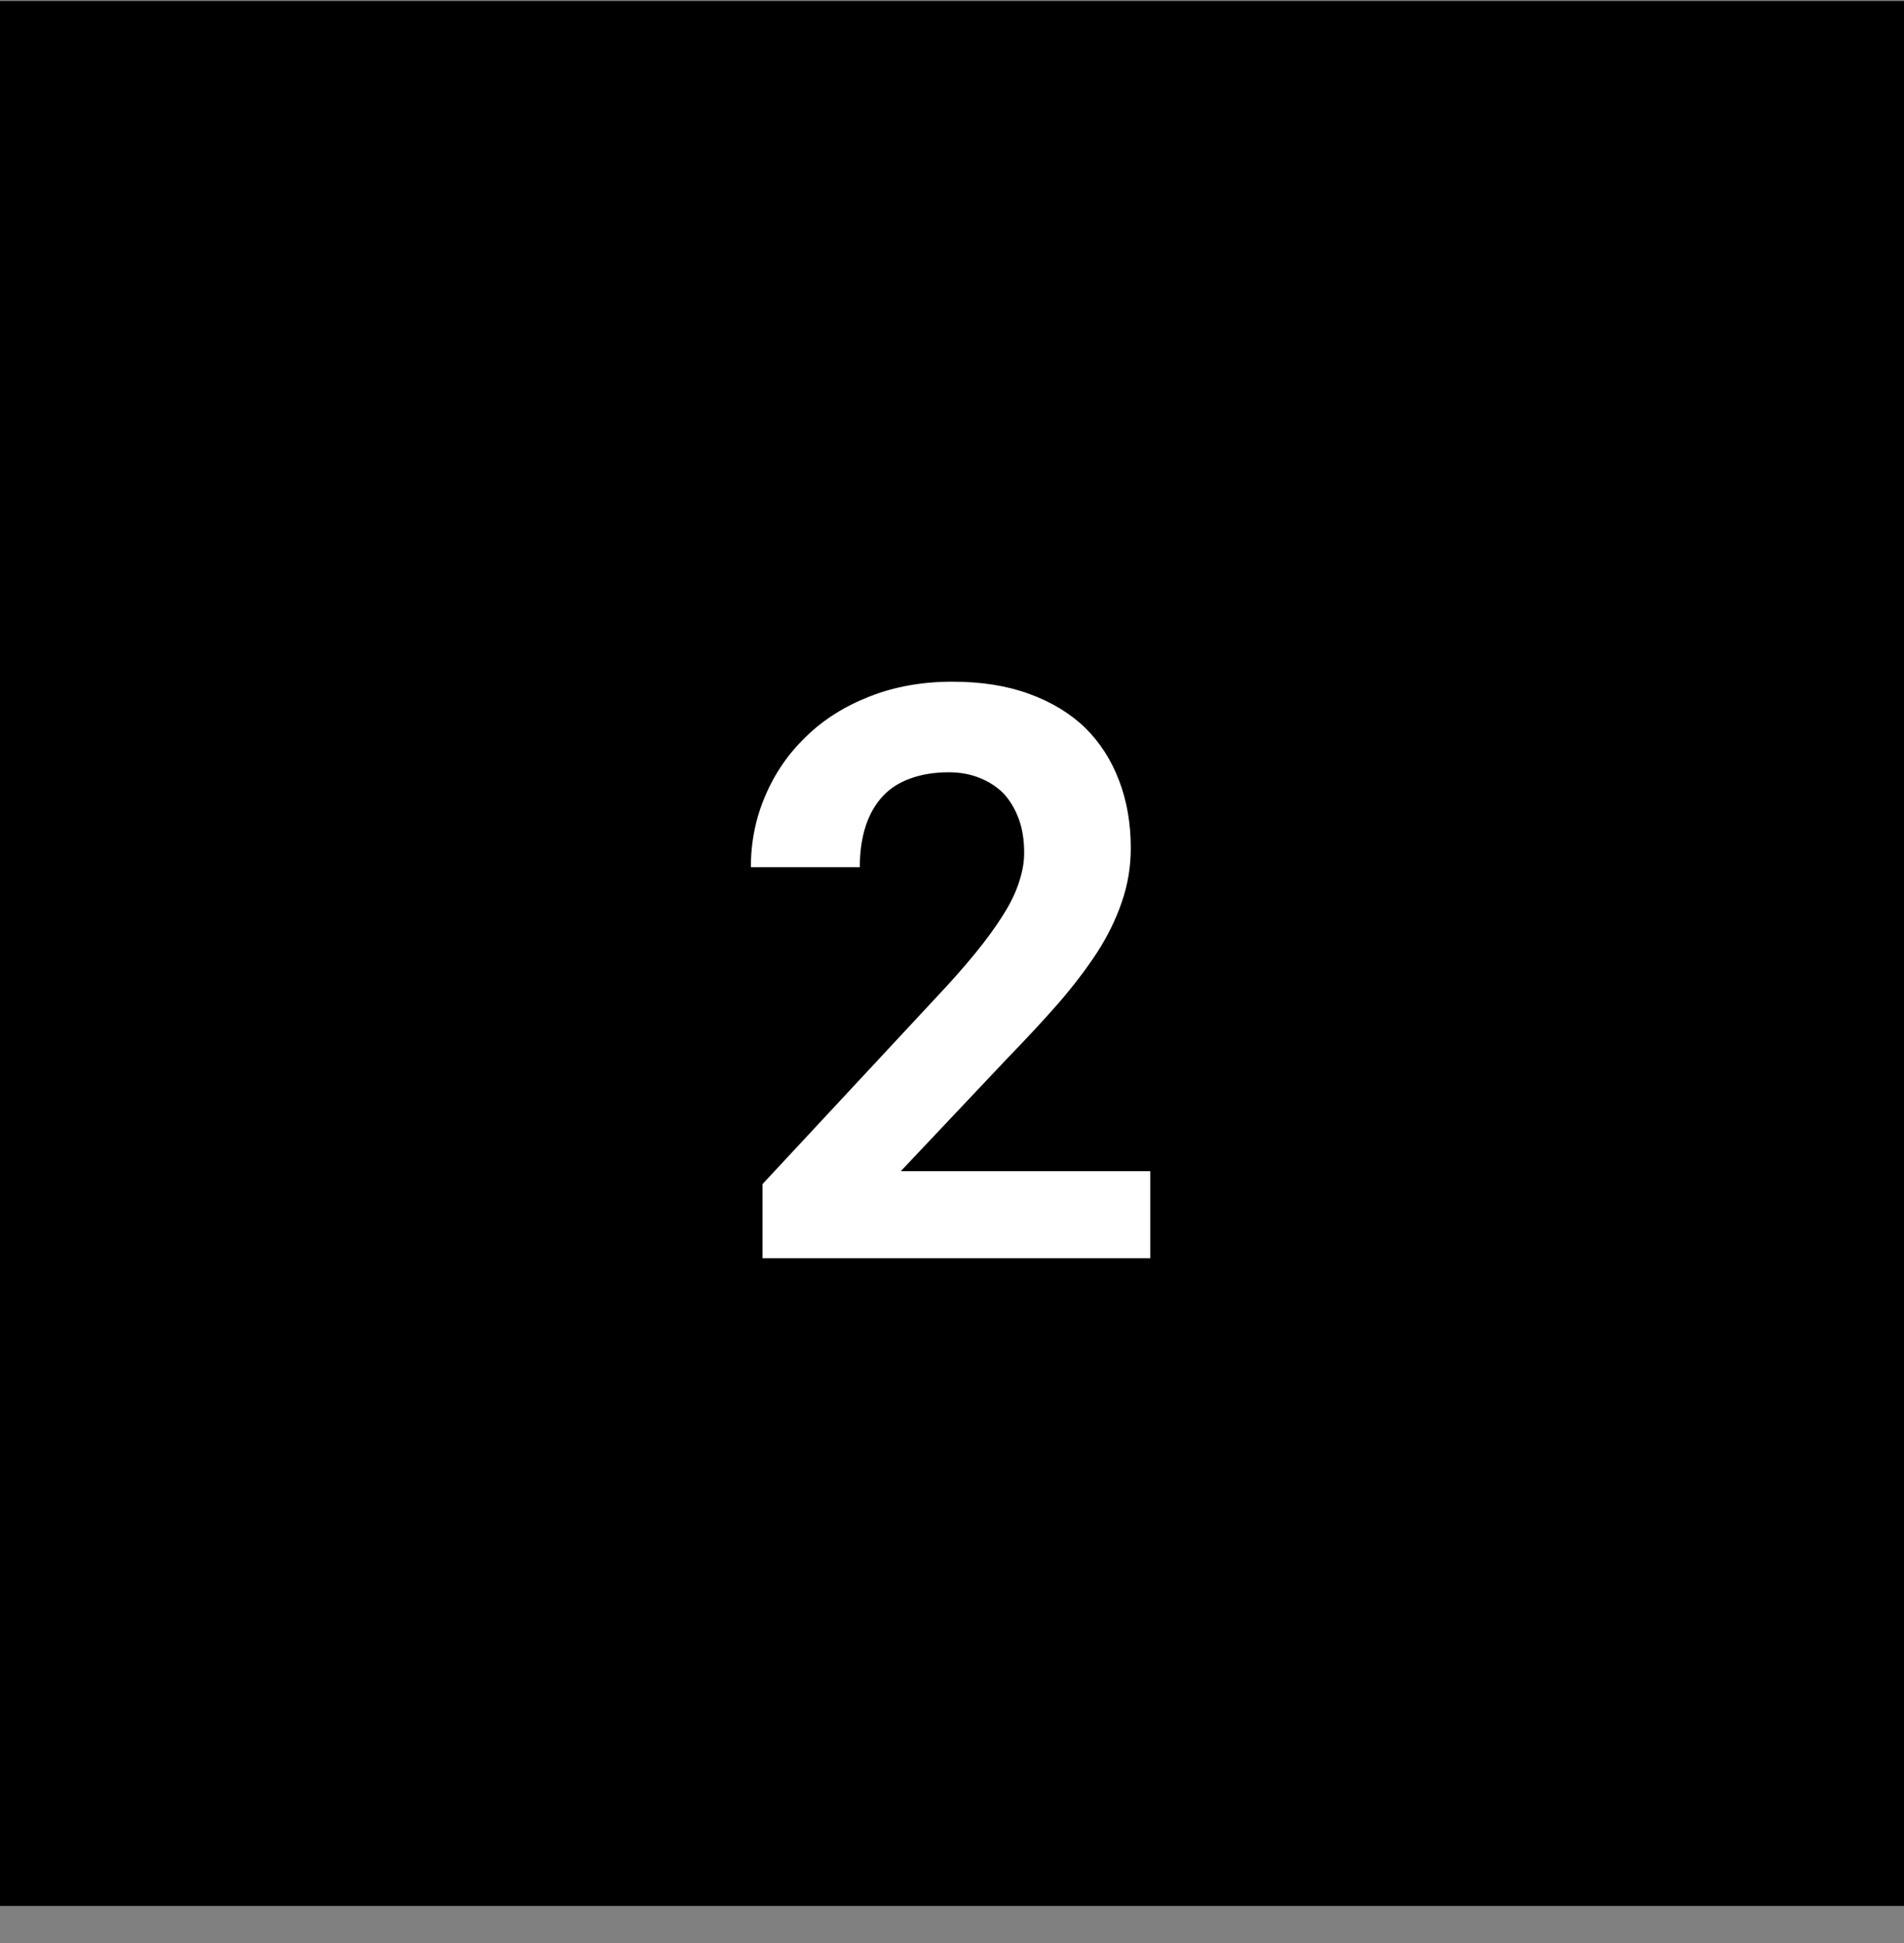 <?xml version="1.0" encoding="UTF-8"?> <svg xmlns="http://www.w3.org/2000/svg" width="50" height="51" viewBox="0 0 50 51" fill="none"><rect x="0" y="0" width="50" height="51" fill="#808080" stroke="none"/> <rect y="0.027" width="50" height="50" fill="black"></rect> <path d="M30.207 33.027H20.025V31.079L24.855 25.891C25.231 25.48 25.549 25.108 25.809 24.773C26.068 24.438 26.28 24.13 26.444 23.85C26.602 23.577 26.714 23.32 26.783 23.081C26.858 22.842 26.895 22.609 26.895 22.384C26.895 22.049 26.848 21.752 26.752 21.492C26.656 21.232 26.523 21.01 26.352 20.825C26.174 20.648 25.962 20.511 25.716 20.415C25.477 20.319 25.21 20.271 24.916 20.271C24.534 20.271 24.195 20.326 23.901 20.436C23.614 20.538 23.375 20.692 23.184 20.897C22.985 21.109 22.835 21.372 22.732 21.686C22.63 22.001 22.579 22.36 22.579 22.763H19.718C19.718 22.1 19.844 21.475 20.097 20.887C20.35 20.292 20.709 19.773 21.174 19.328C21.632 18.884 22.186 18.535 22.835 18.282C23.491 18.023 24.216 17.893 25.009 17.893C25.768 17.893 26.438 17.998 27.019 18.21C27.606 18.422 28.099 18.72 28.495 19.102C28.885 19.485 29.182 19.947 29.387 20.487C29.592 21.02 29.695 21.611 29.695 22.261C29.695 22.753 29.616 23.225 29.459 23.676C29.309 24.12 29.093 24.561 28.813 24.998C28.526 25.436 28.184 25.884 27.788 26.342C27.391 26.793 26.95 27.268 26.465 27.767L23.655 30.741H30.207V33.027Z" fill="white"></path> </svg> 